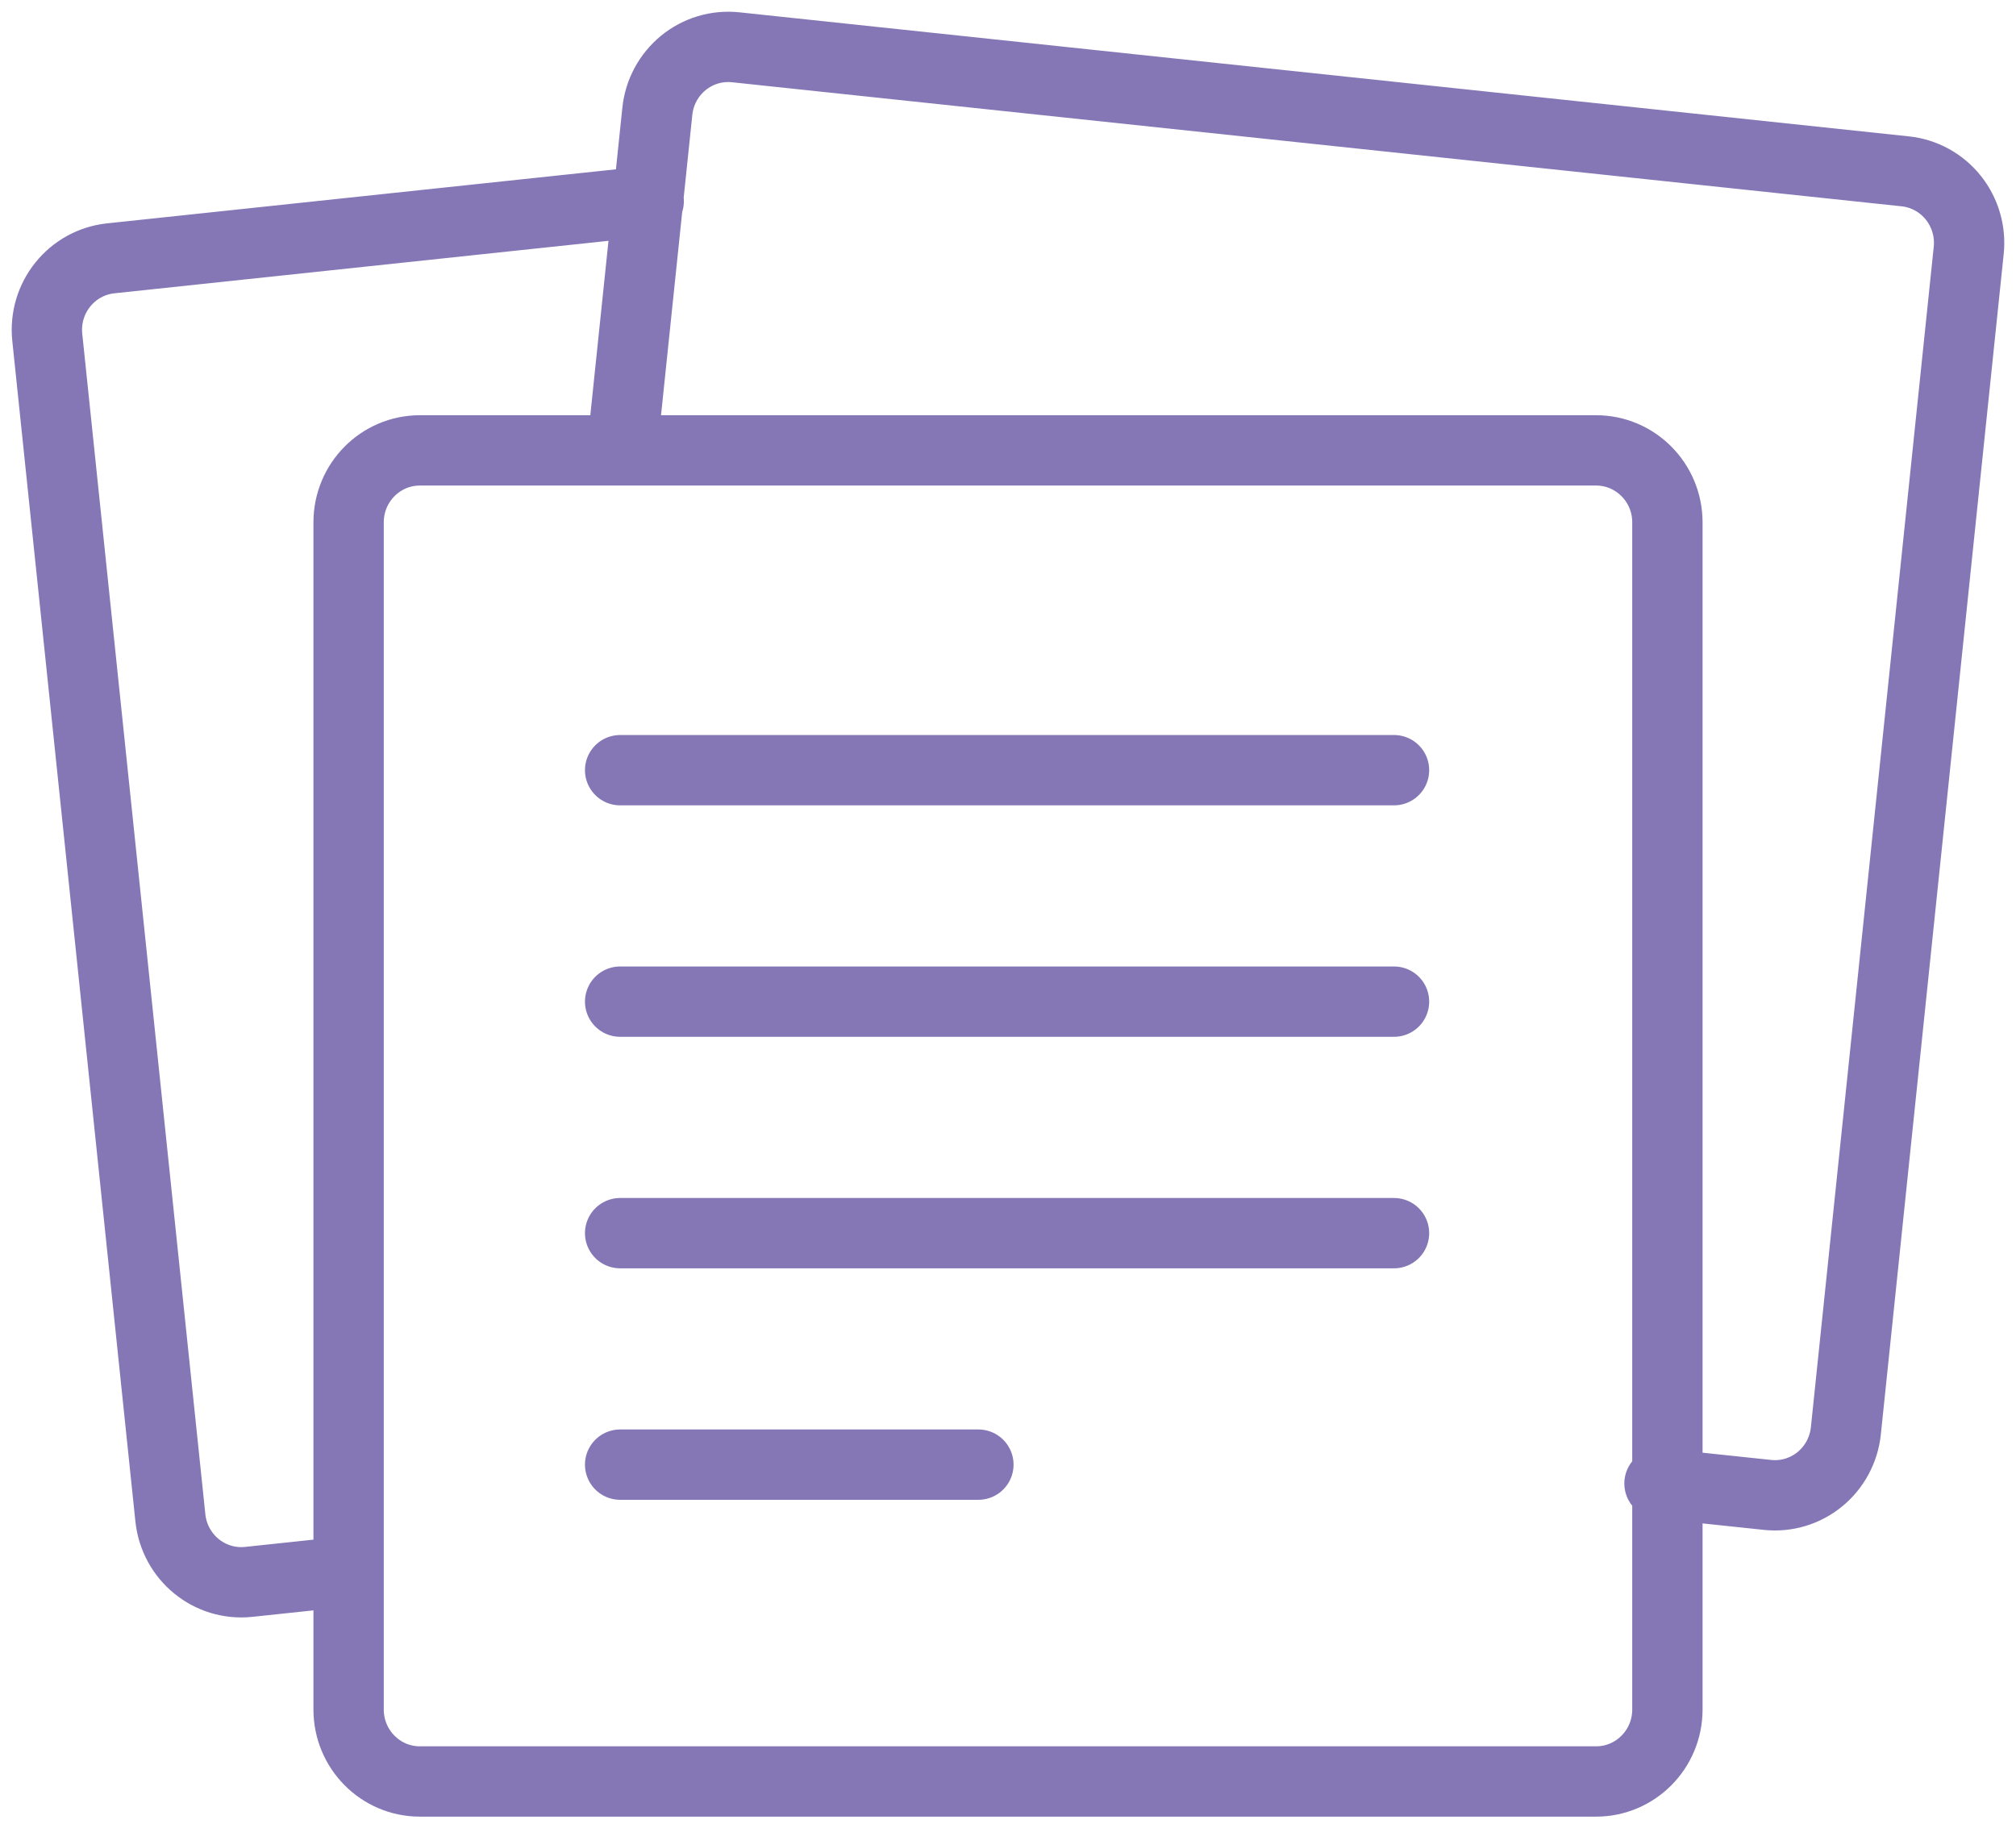 <?xml version="1.0" encoding="UTF-8"?> <svg xmlns="http://www.w3.org/2000/svg" width="86" height="78" viewBox="0 0 86 78" fill="none"><path d="M70.792 63.288L75.402 63.775C76.204 63.86 77.006 63.62 77.632 63.107C78.258 62.595 78.657 61.853 78.742 61.044L83.983 10.683C84.068 9.874 83.83 9.064 83.323 8.431C82.816 7.799 82.081 7.395 81.279 7.31L31.383 2.017C30.985 1.975 30.584 2.012 30.201 2.126C29.818 2.241 29.462 2.43 29.151 2.684C28.841 2.938 28.583 3.25 28.392 3.605C28.202 3.959 28.082 4.347 28.041 4.748L26.544 19.119M27.673 8.583L4.721 11.021C3.052 11.2 1.84 12.708 2.017 14.395L7.268 64.753C7.445 66.44 8.939 67.661 10.61 67.485L14.528 67.069M26.454 32.857H59.467M26.454 42.731H59.467M26.454 52.608H59.467M26.454 62.483H41.737M68.088 19.214H17.912C16.232 19.214 14.871 20.588 14.871 22.284V72.93C14.871 74.626 16.232 76 17.91 76H68.088C69.766 76 71.129 74.626 71.129 72.93V22.284C71.129 20.588 69.766 19.214 68.088 19.214Z" stroke="#8577B6" stroke-width="3" stroke-linecap="round" stroke-linejoin="round"></path></svg> 